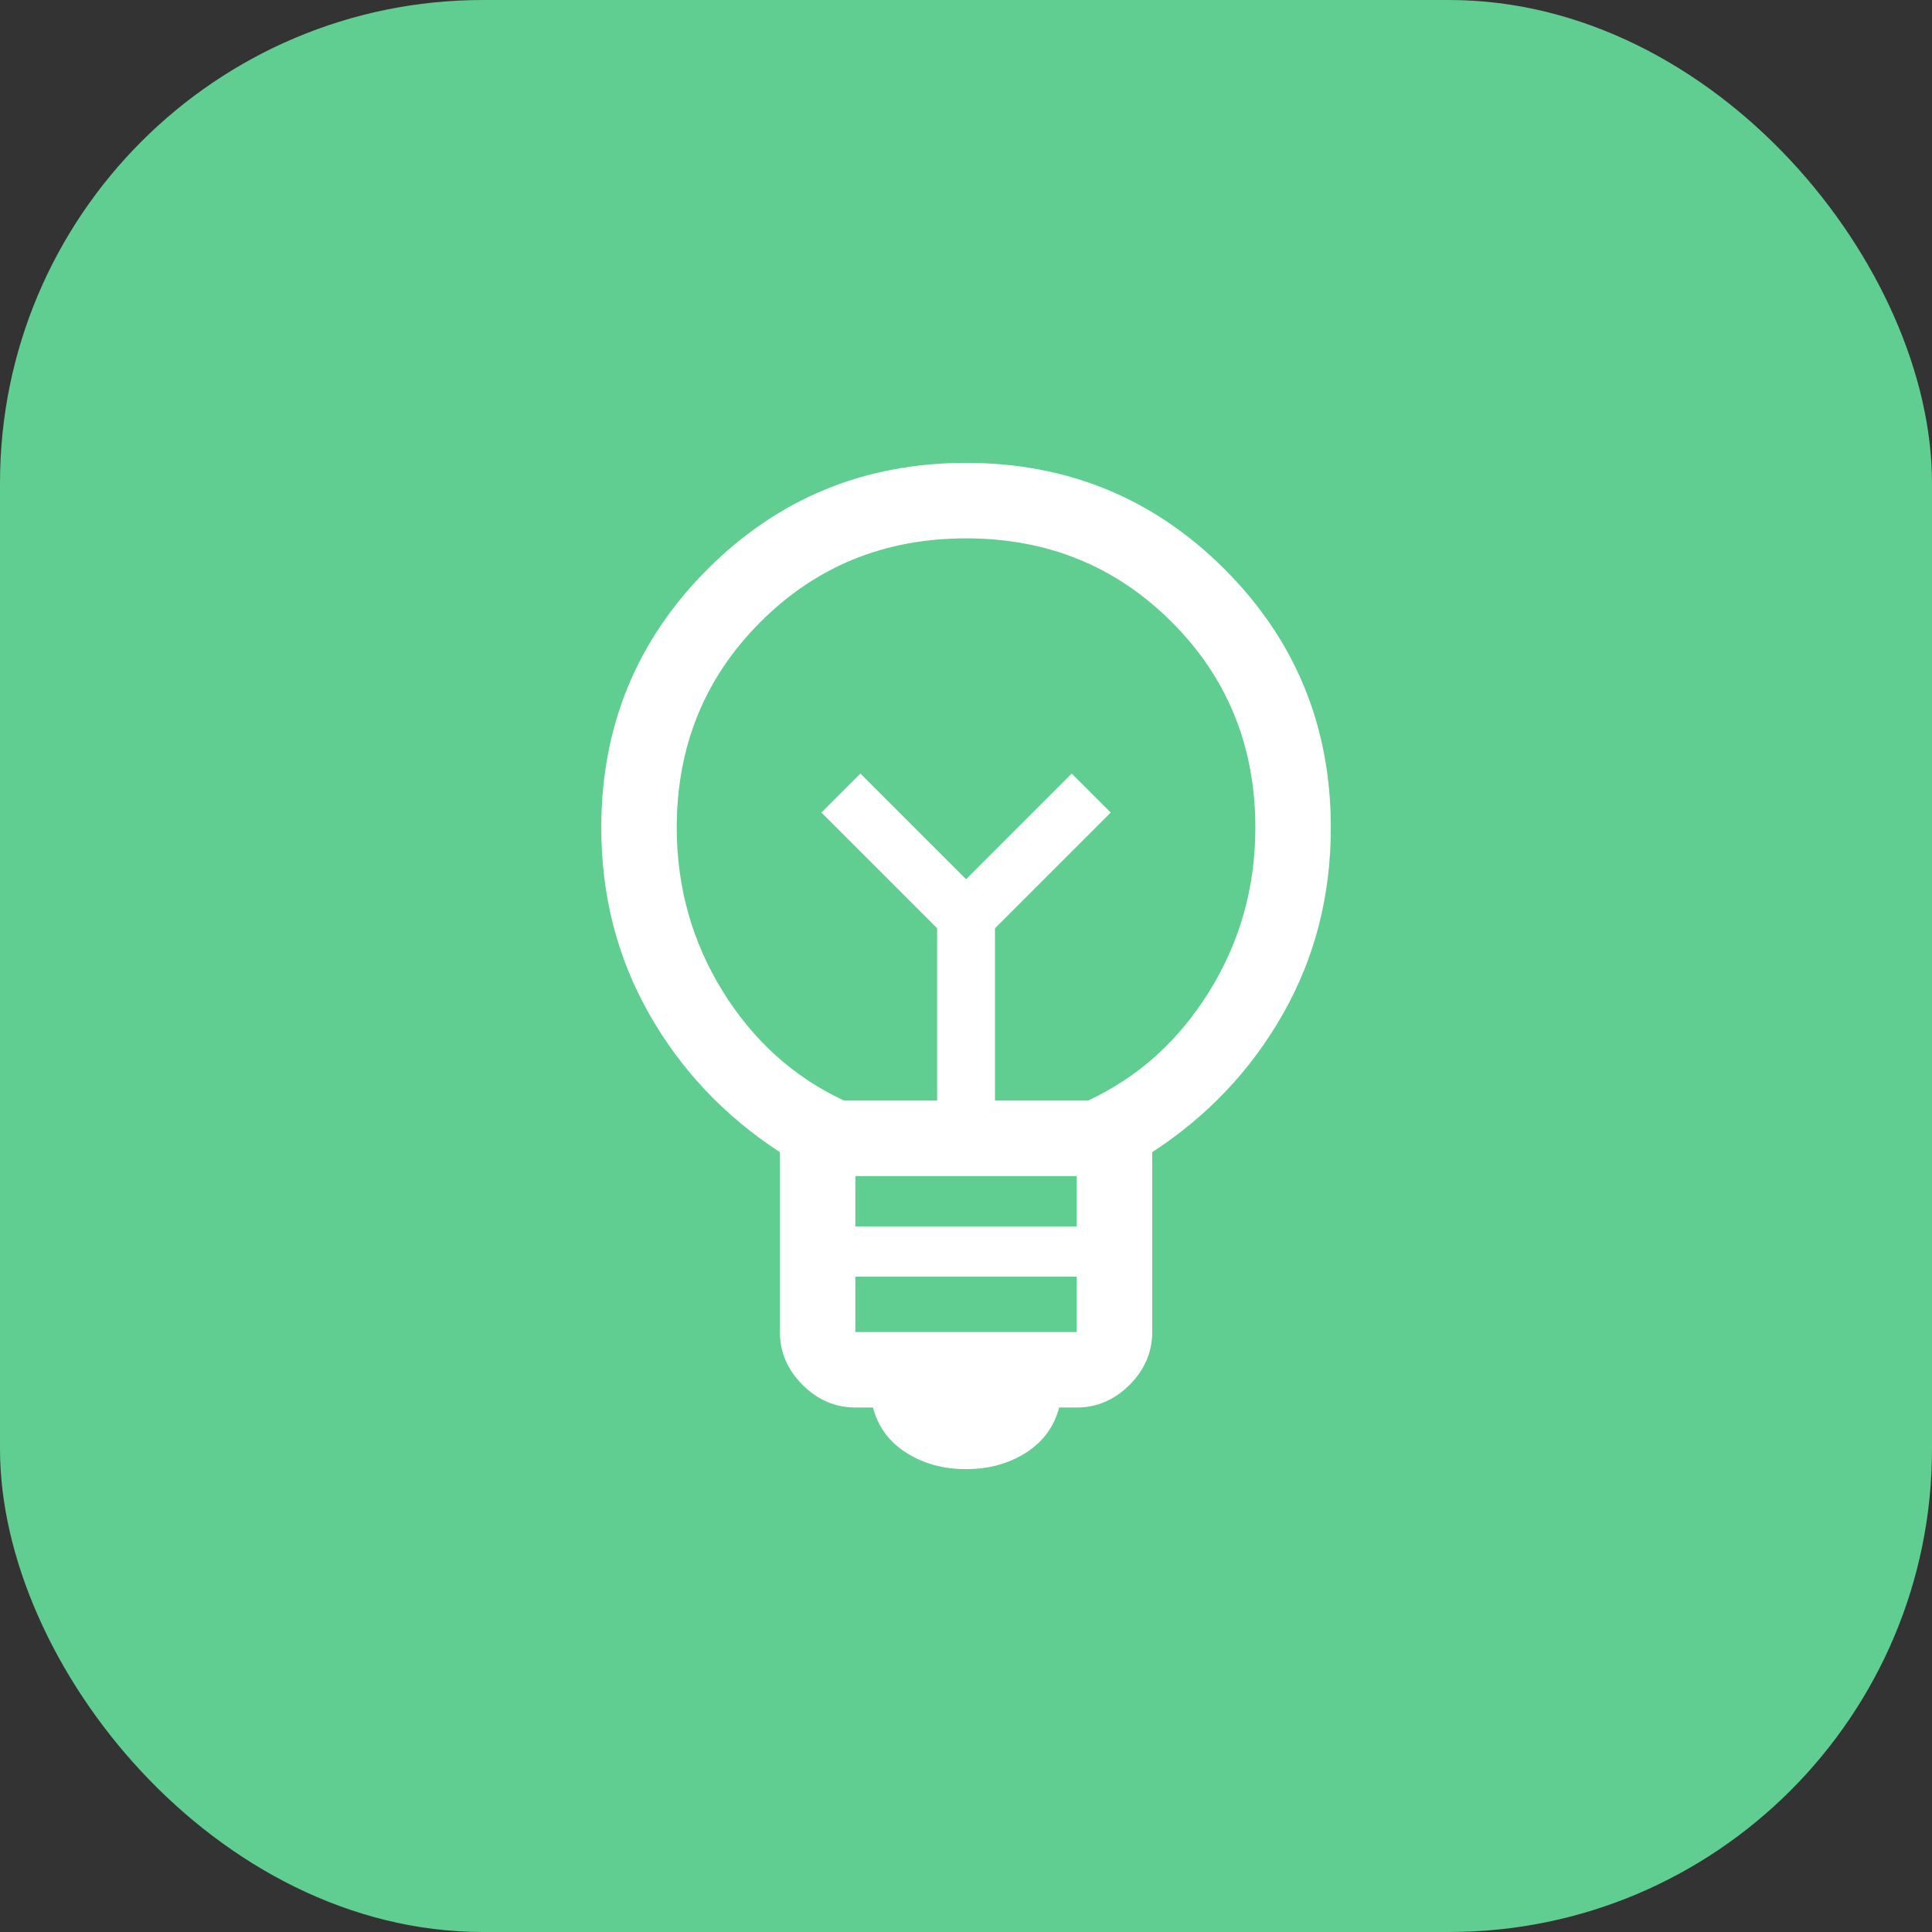 <svg width="80" height="80" viewBox="0 0 80 80" fill="none" xmlns="http://www.w3.org/2000/svg">
<rect x="0" y="0" width="80" height="80" fill="#333333" stroke="none"/>
<rect width="80" height="80" rx="20" fill="#5FCE90"/>
<path d="M40.003 60.834C39.065 60.834 38.24 60.608 37.529 60.157C36.817 59.705 36.357 59.08 36.148 58.282H35.419C34.586 58.282 33.857 57.969 33.232 57.344C32.607 56.719 32.294 55.99 32.294 55.157V47.709C30.003 46.216 28.197 44.306 26.878 41.98C25.558 39.653 24.898 37.084 24.898 34.271C24.898 30.07 26.366 26.502 29.299 23.568C32.233 20.634 35.801 19.167 40.003 19.167C44.204 19.167 47.772 20.634 50.706 23.568C53.64 26.502 55.107 30.07 55.107 34.271C55.107 37.084 54.447 39.653 53.128 41.98C51.808 44.306 50.003 46.216 47.711 47.709V55.157C47.711 55.99 47.398 56.719 46.773 57.344C46.148 57.969 45.419 58.282 44.586 58.282H43.857C43.648 59.08 43.188 59.705 42.477 60.157C41.765 60.608 40.94 60.834 40.003 60.834ZM35.419 55.157H44.586V52.865H35.419V55.157ZM35.419 50.782H44.586V48.698H35.419V50.782ZM34.95 45.573H38.805V38.438L34.013 33.646L35.628 32.032L40.003 36.407L44.378 32.032L45.992 33.646L41.2 38.438V45.573H45.055C47.138 44.601 48.813 43.091 50.081 41.042C51.348 38.993 51.982 36.736 51.982 34.271C51.982 30.903 50.827 28.065 48.518 25.756C46.209 23.447 43.371 22.292 40.003 22.292C36.635 22.292 33.796 23.447 31.487 25.756C29.178 28.065 28.023 30.903 28.023 34.271C28.023 36.736 28.657 38.993 29.924 41.042C31.192 43.091 32.867 44.601 34.95 45.573Z" fill="white"/>
</svg>
